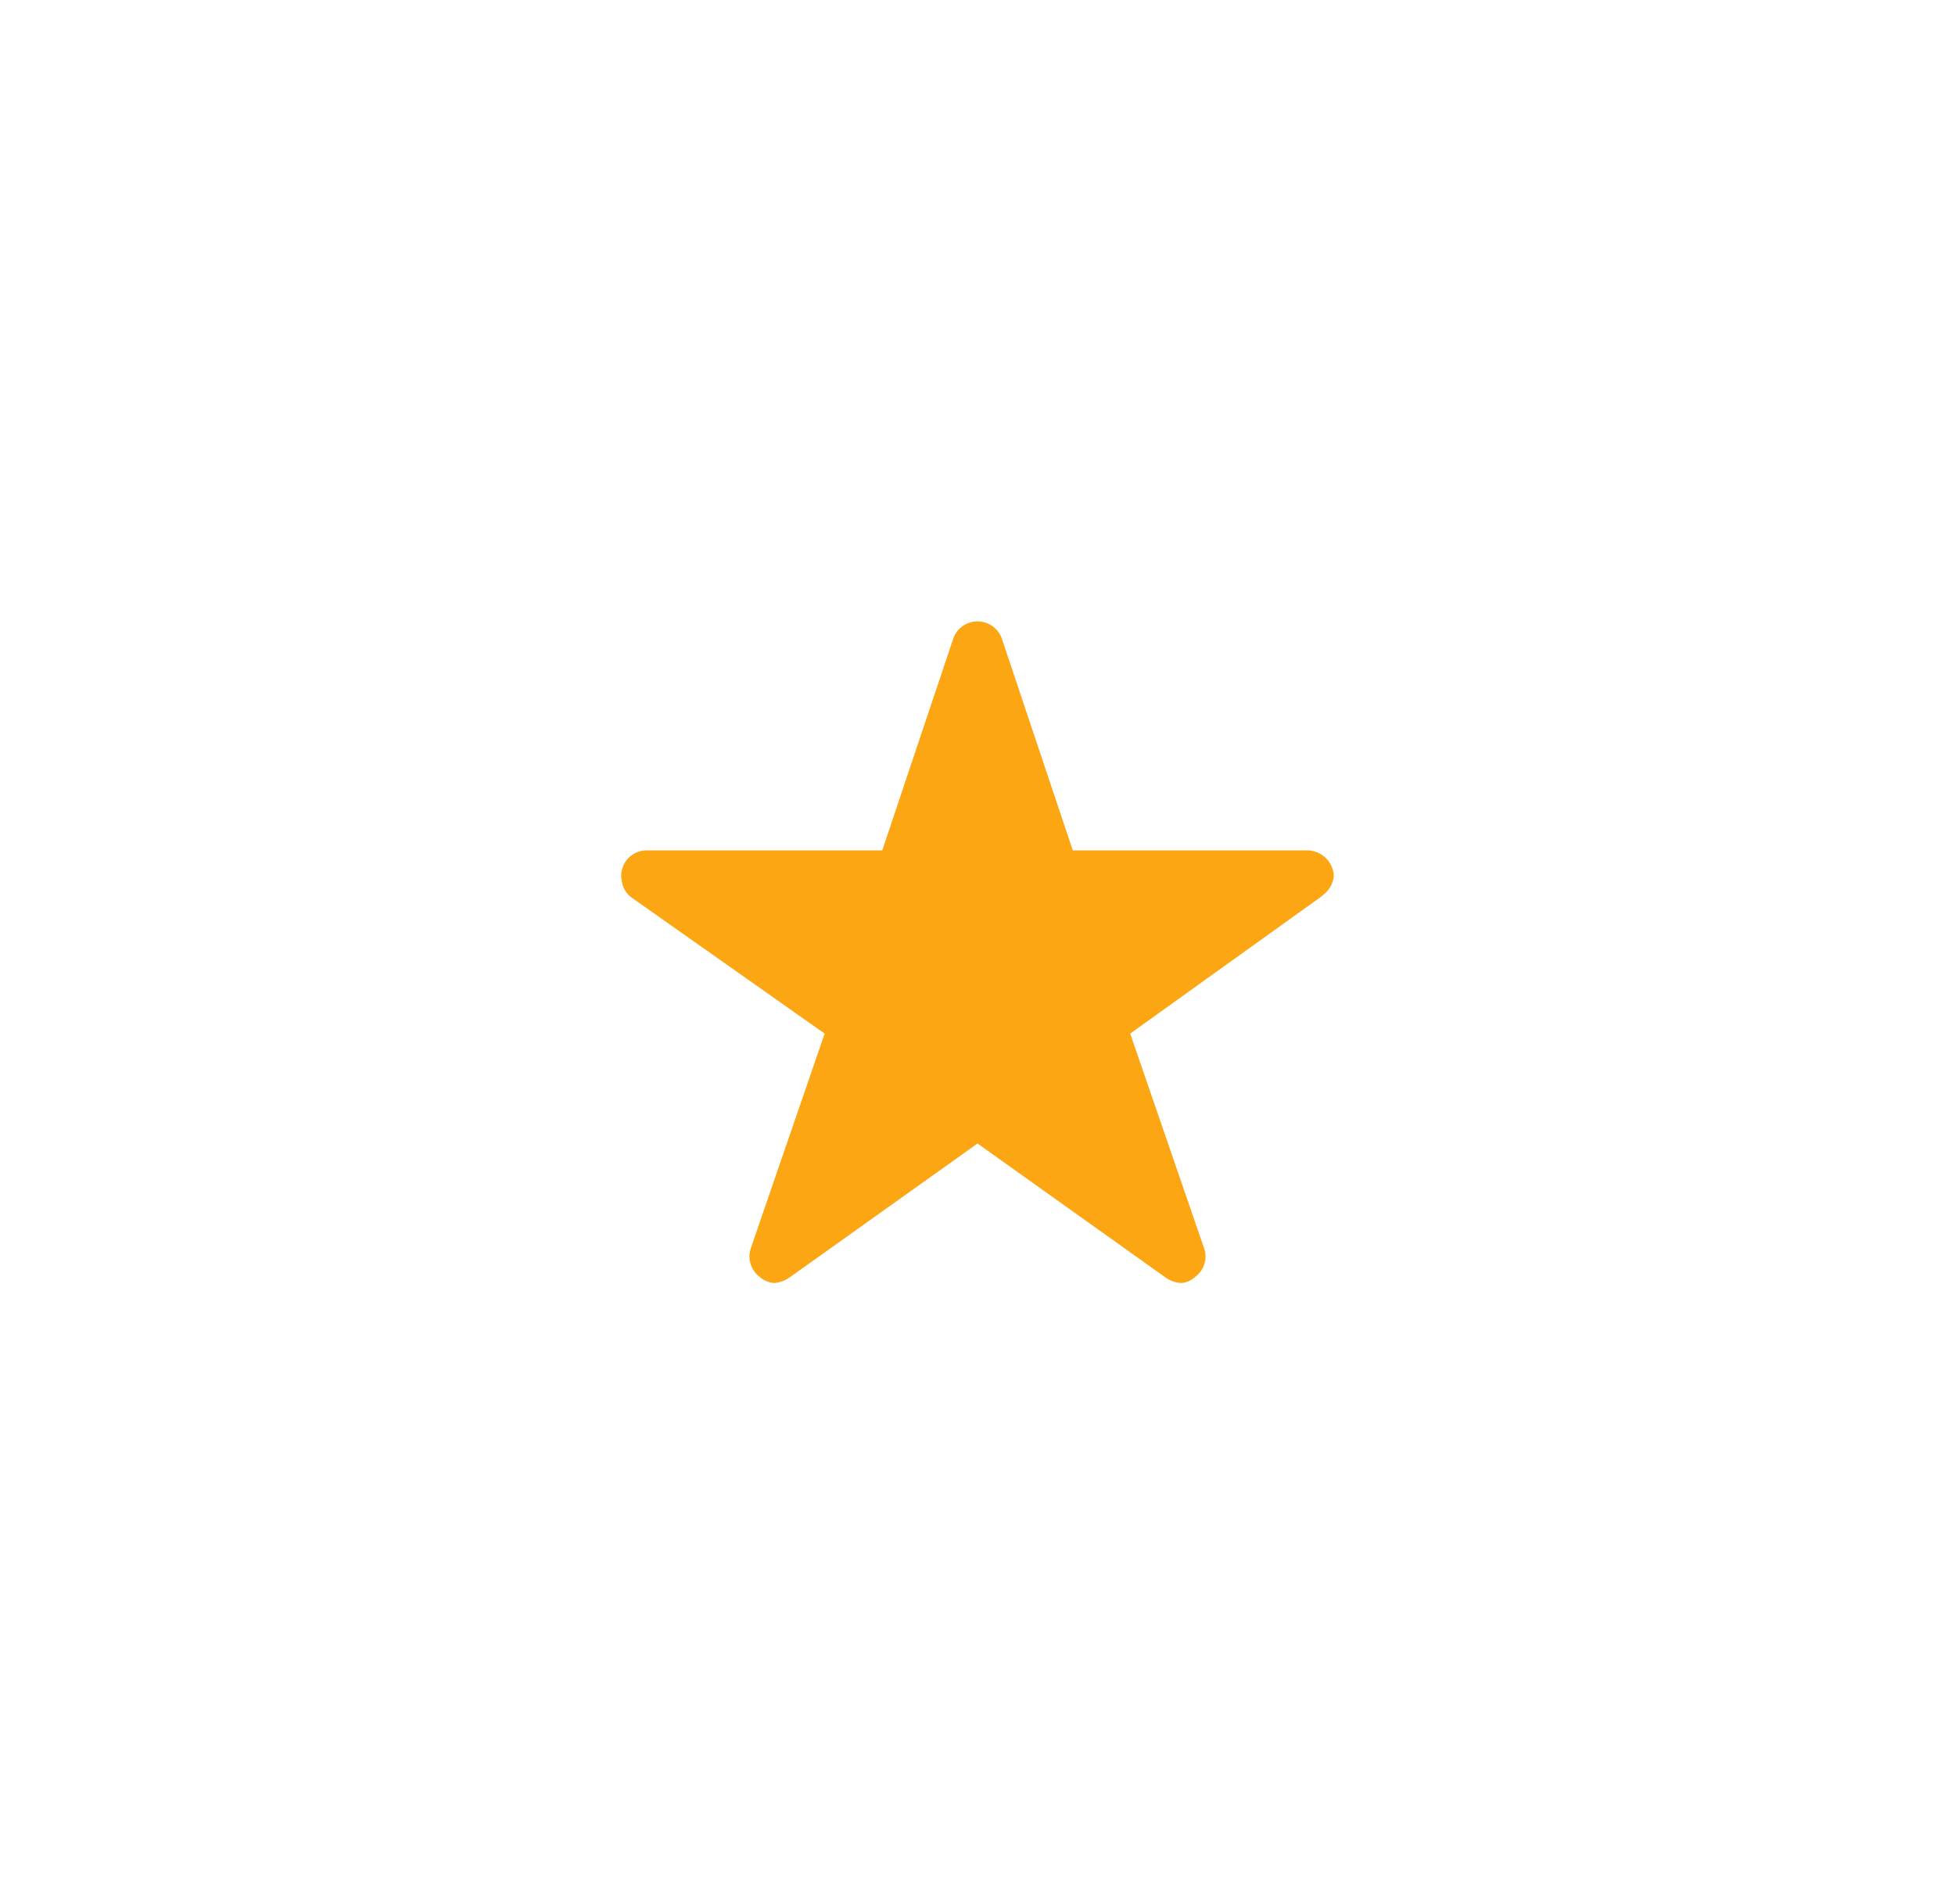 <svg xmlns="http://www.w3.org/2000/svg" width="56.65" height="55.175" viewBox="0 0 56.65 55.175">
    <defs>
        <filter id="wfah50amda" width="56.65" height="55.175" x="0" y="0" filterUnits="userSpaceOnUse">
            <feOffset dy="3"/>
            <feGaussianBlur result="blur" stdDeviation="6"/>
            <feFlood flood-color="#ffa000" flood-opacity=".671"/>
            <feComposite in2="blur" operator="in"/>
            <feComposite in="SourceGraphic"/>
        </filter>
    </defs>
    <g filter="url(#wfah50amda)" transform="translate(18 15) matrix(1, 0, 0, 1, -18, -15)">
        <path fill="#fca614" d="M22.116 10.013h-6.78l-2.06-6.149a.747.747 0 0 0-1.4 0l-2.06 6.149H2.988a.74.74 0 0 0-.738.738.542.542 0 0 0 .014.124.709.709 0 0 0 .309.521l5.573 3.927-2.139 6.218a.74.74 0 0 0 .254.83.713.713 0 0 0 .415.18.9.9 0 0 0 .461-.166l5.439-3.877 5.439 3.877a.864.864 0 0 0 .461.166.662.662 0 0 0 .41-.18.731.731 0 0 0 .254-.83L17 15.323l5.527-3.964.134-.115a.773.773 0 0 0 .24-.493.781.781 0 0 0-.785-.738z" transform="translate(15.75 11.63)"/>
    </g>
</svg>
